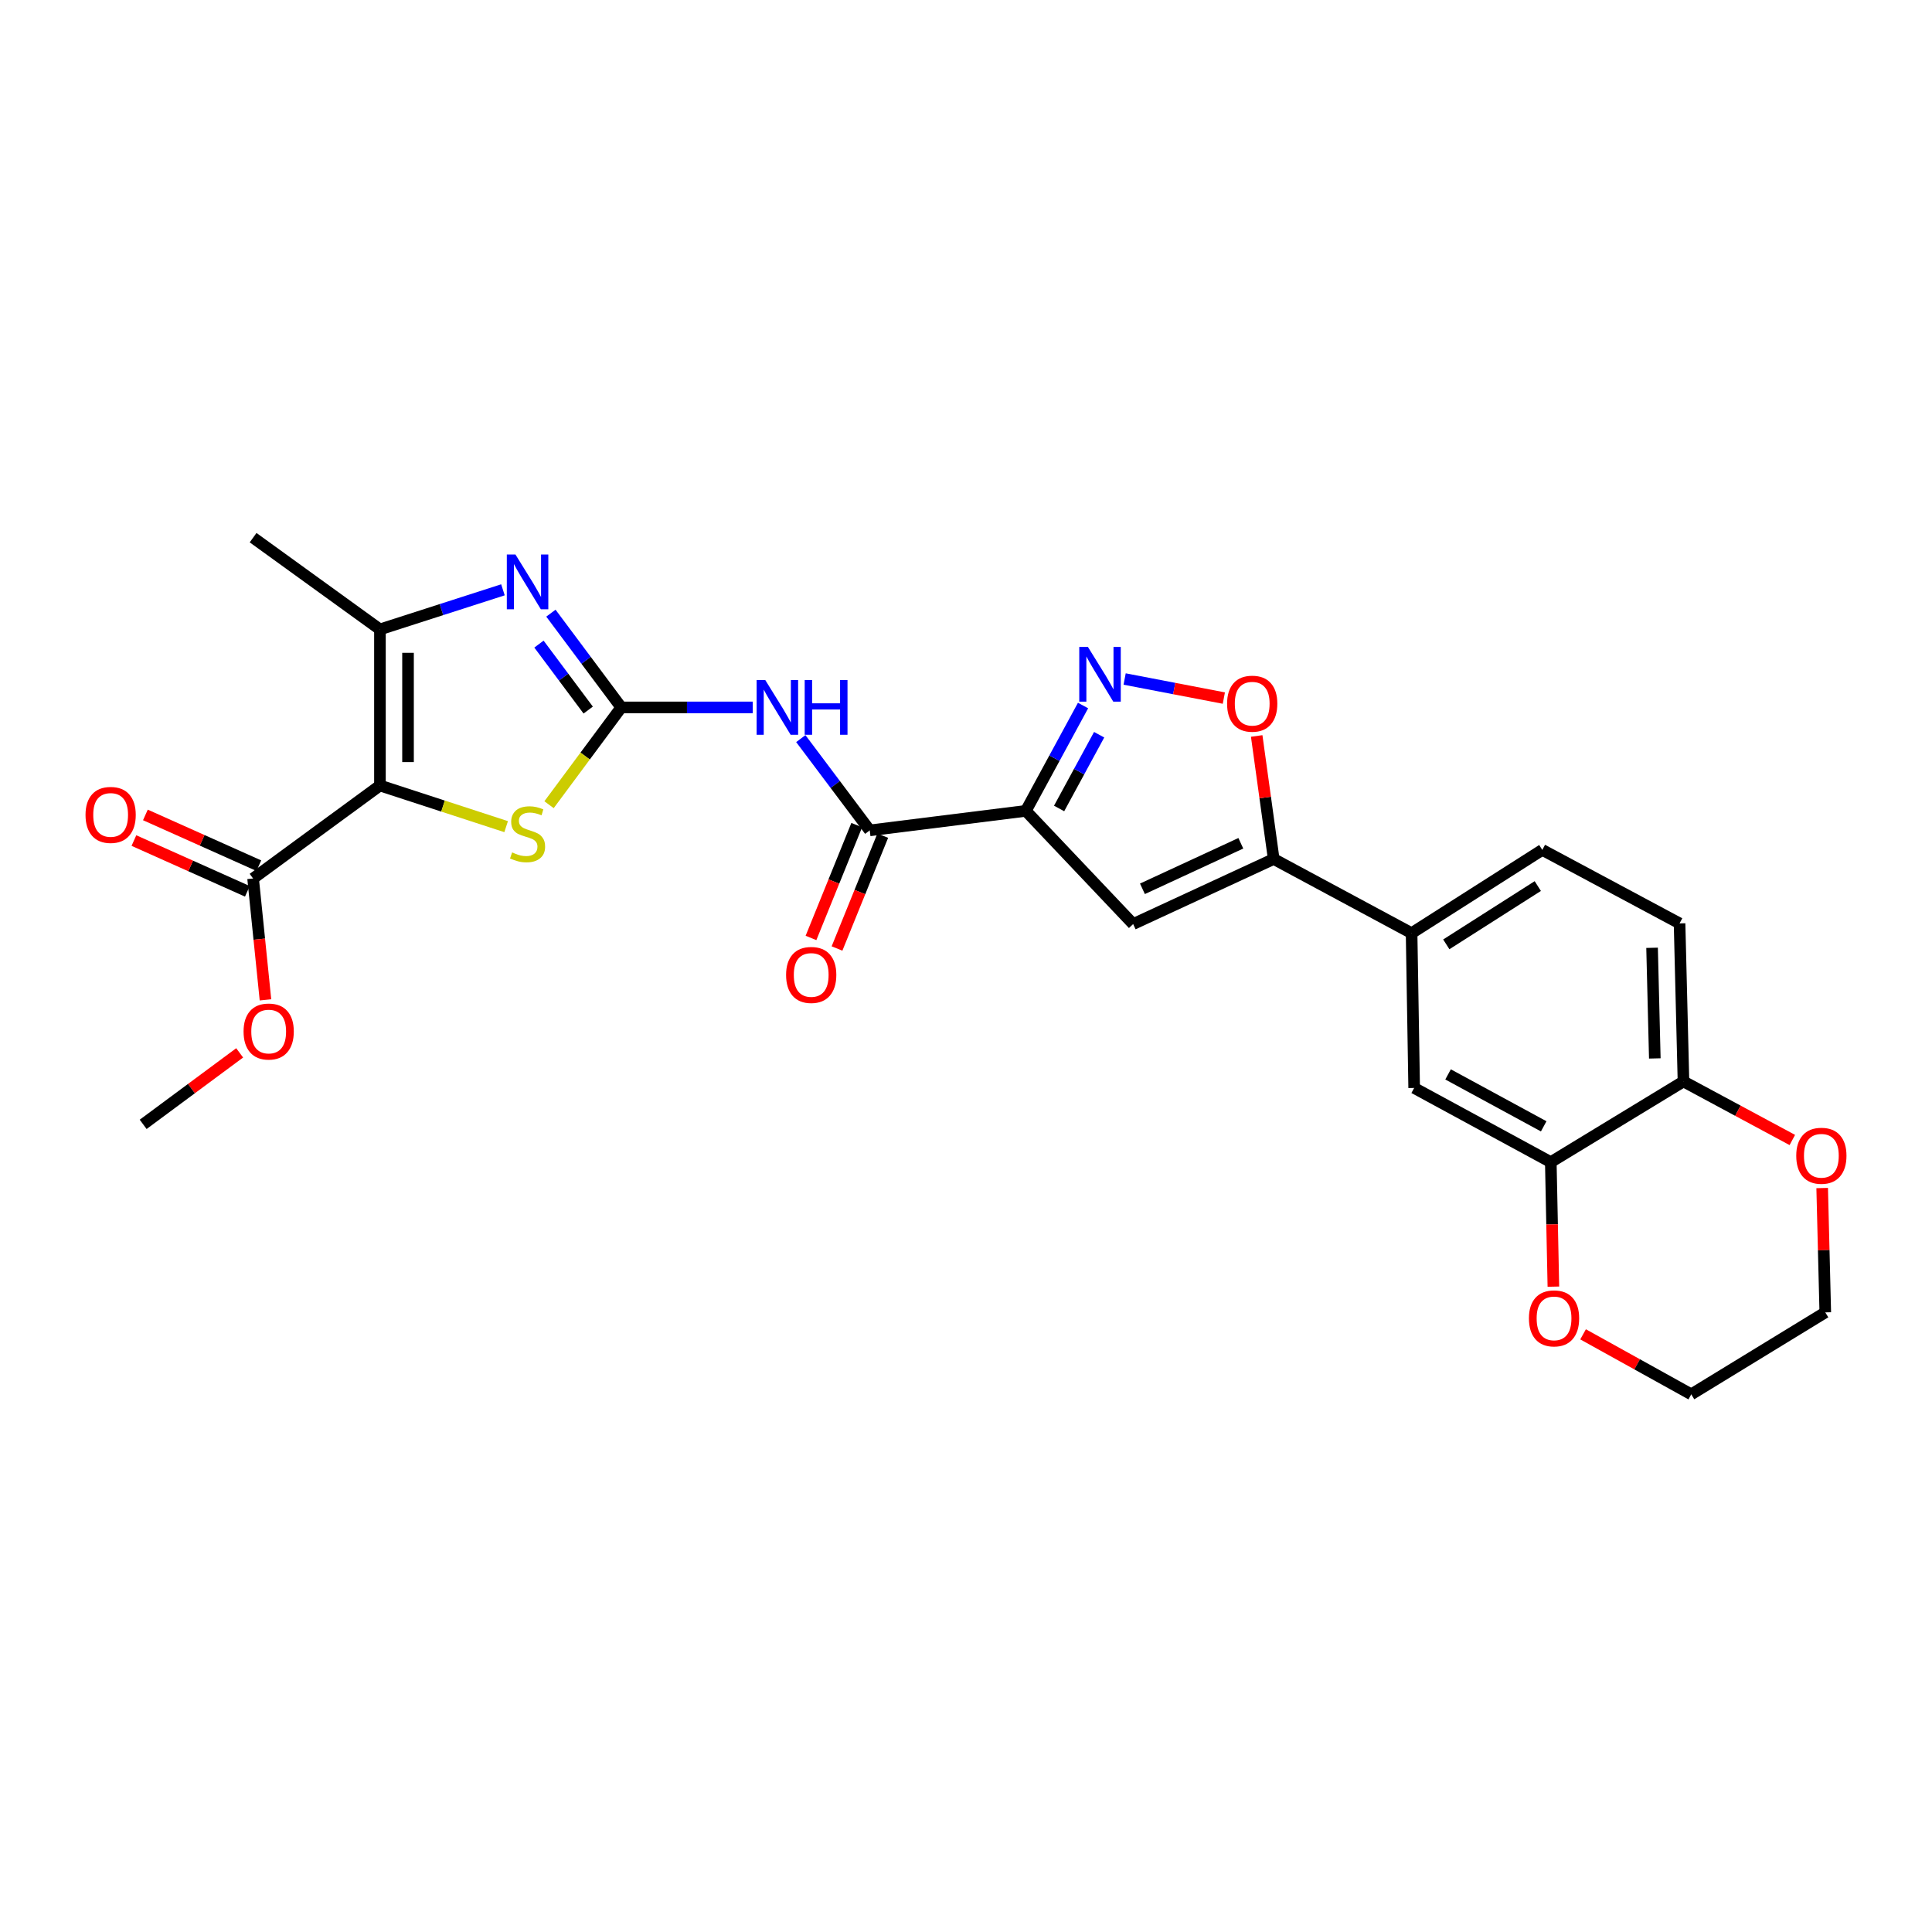 <?xml version='1.0' encoding='iso-8859-1'?>
<svg version='1.1' baseProfile='full'
              xmlns='http://www.w3.org/2000/svg'
                      xmlns:rdkit='http://www.rdkit.org/xml'
                      xmlns:xlink='http://www.w3.org/1999/xlink'
                  xml:space='preserve'
width='1000px' height='1000px' viewBox='0 0 1000 1000'>
<!-- END OF HEADER -->
<rect style='opacity:1.0;fill:#FFFFFF;stroke:none' width='1000' height='1000' x='0' y='0'> </rect>
<path class='bond-3' d='M 196.657,406.577 L 229.318,417.224' style='fill:none;fill-rule:evenodd;stroke:#000000;stroke-width:6px;stroke-linecap:butt;stroke-linejoin:miter;stroke-opacity:1' />
<path class='bond-3' d='M 229.318,417.224 L 261.978,427.872' style='fill:none;fill-rule:evenodd;stroke:#CCCC00;stroke-width:6px;stroke-linecap:butt;stroke-linejoin:miter;stroke-opacity:1' />
<path class='bond-4' d='M 196.657,406.577 L 196.657,325.774' style='fill:none;fill-rule:evenodd;stroke:#000000;stroke-width:6px;stroke-linecap:butt;stroke-linejoin:miter;stroke-opacity:1' />
<path class='bond-4' d='M 211.192,394.456 L 211.192,337.895' style='fill:none;fill-rule:evenodd;stroke:#000000;stroke-width:6px;stroke-linecap:butt;stroke-linejoin:miter;stroke-opacity:1' />
<path class='bond-11' d='M 196.657,406.577 L 131.003,454.71' style='fill:none;fill-rule:evenodd;stroke:#000000;stroke-width:6px;stroke-linecap:butt;stroke-linejoin:miter;stroke-opacity:1' />
<path class='bond-0' d='M 321.563,366.155 L 302.872,391.335' style='fill:none;fill-rule:evenodd;stroke:#000000;stroke-width:6px;stroke-linecap:butt;stroke-linejoin:miter;stroke-opacity:1' />
<path class='bond-0' d='M 302.872,391.335 L 284.181,416.515' style='fill:none;fill-rule:evenodd;stroke:#CCCC00;stroke-width:6px;stroke-linecap:butt;stroke-linejoin:miter;stroke-opacity:1' />
<path class='bond-6' d='M 321.563,366.155 L 355.585,366.155' style='fill:none;fill-rule:evenodd;stroke:#000000;stroke-width:6px;stroke-linecap:butt;stroke-linejoin:miter;stroke-opacity:1' />
<path class='bond-6' d='M 355.585,366.155 L 389.606,366.155' style='fill:none;fill-rule:evenodd;stroke:#0000FF;stroke-width:6px;stroke-linecap:butt;stroke-linejoin:miter;stroke-opacity:1' />
<path class='bond-27' d='M 321.563,366.155 L 303.357,341.765' style='fill:none;fill-rule:evenodd;stroke:#000000;stroke-width:6px;stroke-linecap:butt;stroke-linejoin:miter;stroke-opacity:1' />
<path class='bond-27' d='M 303.357,341.765 L 285.15,317.374' style='fill:none;fill-rule:evenodd;stroke:#0000FF;stroke-width:6px;stroke-linecap:butt;stroke-linejoin:miter;stroke-opacity:1' />
<path class='bond-27' d='M 304.454,367.532 L 291.71,350.459' style='fill:none;fill-rule:evenodd;stroke:#000000;stroke-width:6px;stroke-linecap:butt;stroke-linejoin:miter;stroke-opacity:1' />
<path class='bond-27' d='M 291.71,350.459 L 278.965,333.385' style='fill:none;fill-rule:evenodd;stroke:#0000FF;stroke-width:6px;stroke-linecap:butt;stroke-linejoin:miter;stroke-opacity:1' />
<path class='bond-1' d='M 530.978,419.706 L 450.176,429.807' style='fill:none;fill-rule:evenodd;stroke:#000000;stroke-width:6px;stroke-linecap:butt;stroke-linejoin:miter;stroke-opacity:1' />
<path class='bond-5' d='M 530.978,419.706 L 545.782,392.441' style='fill:none;fill-rule:evenodd;stroke:#000000;stroke-width:6px;stroke-linecap:butt;stroke-linejoin:miter;stroke-opacity:1' />
<path class='bond-5' d='M 545.782,392.441 L 560.585,365.176' style='fill:none;fill-rule:evenodd;stroke:#0000FF;stroke-width:6px;stroke-linecap:butt;stroke-linejoin:miter;stroke-opacity:1' />
<path class='bond-5' d='M 548.192,418.462 L 558.555,399.376' style='fill:none;fill-rule:evenodd;stroke:#000000;stroke-width:6px;stroke-linecap:butt;stroke-linejoin:miter;stroke-opacity:1' />
<path class='bond-5' d='M 558.555,399.376 L 568.917,380.291' style='fill:none;fill-rule:evenodd;stroke:#0000FF;stroke-width:6px;stroke-linecap:butt;stroke-linejoin:miter;stroke-opacity:1' />
<path class='bond-7' d='M 530.978,419.706 L 586.515,478.287' style='fill:none;fill-rule:evenodd;stroke:#000000;stroke-width:6px;stroke-linecap:butt;stroke-linejoin:miter;stroke-opacity:1' />
<path class='bond-2' d='M 260.321,305.289 L 228.489,315.532' style='fill:none;fill-rule:evenodd;stroke:#0000FF;stroke-width:6px;stroke-linecap:butt;stroke-linejoin:miter;stroke-opacity:1' />
<path class='bond-2' d='M 228.489,315.532 L 196.657,325.774' style='fill:none;fill-rule:evenodd;stroke:#000000;stroke-width:6px;stroke-linecap:butt;stroke-linejoin:miter;stroke-opacity:1' />
<path class='bond-23' d='M 196.657,325.774 L 131.003,278.296' style='fill:none;fill-rule:evenodd;stroke:#000000;stroke-width:6px;stroke-linecap:butt;stroke-linejoin:miter;stroke-opacity:1' />
<path class='bond-10' d='M 582.11,351.455 L 607.785,356.389' style='fill:none;fill-rule:evenodd;stroke:#0000FF;stroke-width:6px;stroke-linecap:butt;stroke-linejoin:miter;stroke-opacity:1' />
<path class='bond-10' d='M 607.785,356.389 L 633.46,361.323' style='fill:none;fill-rule:evenodd;stroke:#FF0000;stroke-width:6px;stroke-linecap:butt;stroke-linejoin:miter;stroke-opacity:1' />
<path class='bond-8' d='M 414.497,382.306 L 432.336,406.057' style='fill:none;fill-rule:evenodd;stroke:#0000FF;stroke-width:6px;stroke-linecap:butt;stroke-linejoin:miter;stroke-opacity:1' />
<path class='bond-8' d='M 432.336,406.057 L 450.176,429.807' style='fill:none;fill-rule:evenodd;stroke:#000000;stroke-width:6px;stroke-linecap:butt;stroke-linejoin:miter;stroke-opacity:1' />
<path class='bond-9' d='M 586.515,478.287 L 659.267,444.616' style='fill:none;fill-rule:evenodd;stroke:#000000;stroke-width:6px;stroke-linecap:butt;stroke-linejoin:miter;stroke-opacity:1' />
<path class='bond-9' d='M 591.323,460.047 L 642.25,436.477' style='fill:none;fill-rule:evenodd;stroke:#000000;stroke-width:6px;stroke-linecap:butt;stroke-linejoin:miter;stroke-opacity:1' />
<path class='bond-16' d='M 443.441,427.077 L 431.604,456.279' style='fill:none;fill-rule:evenodd;stroke:#000000;stroke-width:6px;stroke-linecap:butt;stroke-linejoin:miter;stroke-opacity:1' />
<path class='bond-16' d='M 431.604,456.279 L 419.767,485.48' style='fill:none;fill-rule:evenodd;stroke:#FF0000;stroke-width:6px;stroke-linecap:butt;stroke-linejoin:miter;stroke-opacity:1' />
<path class='bond-16' d='M 456.911,432.538 L 445.074,461.739' style='fill:none;fill-rule:evenodd;stroke:#000000;stroke-width:6px;stroke-linecap:butt;stroke-linejoin:miter;stroke-opacity:1' />
<path class='bond-16' d='M 445.074,461.739 L 433.237,490.94' style='fill:none;fill-rule:evenodd;stroke:#FF0000;stroke-width:6px;stroke-linecap:butt;stroke-linejoin:miter;stroke-opacity:1' />
<path class='bond-12' d='M 659.267,444.616 L 730.639,483.003' style='fill:none;fill-rule:evenodd;stroke:#000000;stroke-width:6px;stroke-linecap:butt;stroke-linejoin:miter;stroke-opacity:1' />
<path class='bond-28' d='M 659.267,444.616 L 654.865,412.776' style='fill:none;fill-rule:evenodd;stroke:#000000;stroke-width:6px;stroke-linecap:butt;stroke-linejoin:miter;stroke-opacity:1' />
<path class='bond-28' d='M 654.865,412.776 L 650.462,380.936' style='fill:none;fill-rule:evenodd;stroke:#FF0000;stroke-width:6px;stroke-linecap:butt;stroke-linejoin:miter;stroke-opacity:1' />
<path class='bond-18' d='M 133.971,448.076 L 104.612,434.94' style='fill:none;fill-rule:evenodd;stroke:#000000;stroke-width:6px;stroke-linecap:butt;stroke-linejoin:miter;stroke-opacity:1' />
<path class='bond-18' d='M 104.612,434.94 L 75.253,421.804' style='fill:none;fill-rule:evenodd;stroke:#FF0000;stroke-width:6px;stroke-linecap:butt;stroke-linejoin:miter;stroke-opacity:1' />
<path class='bond-18' d='M 128.035,461.343 L 98.676,448.207' style='fill:none;fill-rule:evenodd;stroke:#000000;stroke-width:6px;stroke-linecap:butt;stroke-linejoin:miter;stroke-opacity:1' />
<path class='bond-18' d='M 98.676,448.207 L 69.317,435.07' style='fill:none;fill-rule:evenodd;stroke:#FF0000;stroke-width:6px;stroke-linecap:butt;stroke-linejoin:miter;stroke-opacity:1' />
<path class='bond-22' d='M 131.003,454.71 L 134.205,486.117' style='fill:none;fill-rule:evenodd;stroke:#000000;stroke-width:6px;stroke-linecap:butt;stroke-linejoin:miter;stroke-opacity:1' />
<path class='bond-22' d='M 134.205,486.117 L 137.407,517.524' style='fill:none;fill-rule:evenodd;stroke:#FF0000;stroke-width:6px;stroke-linecap:butt;stroke-linejoin:miter;stroke-opacity:1' />
<path class='bond-14' d='M 730.639,483.003 L 731.971,563.119' style='fill:none;fill-rule:evenodd;stroke:#000000;stroke-width:6px;stroke-linecap:butt;stroke-linejoin:miter;stroke-opacity:1' />
<path class='bond-20' d='M 730.639,483.003 L 798.296,439.901' style='fill:none;fill-rule:evenodd;stroke:#000000;stroke-width:6px;stroke-linecap:butt;stroke-linejoin:miter;stroke-opacity:1' />
<path class='bond-20' d='M 748.597,488.796 L 795.957,458.624' style='fill:none;fill-rule:evenodd;stroke:#000000;stroke-width:6px;stroke-linecap:butt;stroke-linejoin:miter;stroke-opacity:1' />
<path class='bond-13' d='M 802.689,601.522 L 731.971,563.119' style='fill:none;fill-rule:evenodd;stroke:#000000;stroke-width:6px;stroke-linecap:butt;stroke-linejoin:miter;stroke-opacity:1' />
<path class='bond-13' d='M 799.017,582.989 L 749.515,556.107' style='fill:none;fill-rule:evenodd;stroke:#000000;stroke-width:6px;stroke-linecap:butt;stroke-linejoin:miter;stroke-opacity:1' />
<path class='bond-17' d='M 802.689,601.522 L 803.358,633.745' style='fill:none;fill-rule:evenodd;stroke:#000000;stroke-width:6px;stroke-linecap:butt;stroke-linejoin:miter;stroke-opacity:1' />
<path class='bond-17' d='M 803.358,633.745 L 804.028,665.968' style='fill:none;fill-rule:evenodd;stroke:#FF0000;stroke-width:6px;stroke-linecap:butt;stroke-linejoin:miter;stroke-opacity:1' />
<path class='bond-29' d='M 802.689,601.522 L 871.363,559.752' style='fill:none;fill-rule:evenodd;stroke:#000000;stroke-width:6px;stroke-linecap:butt;stroke-linejoin:miter;stroke-opacity:1' />
<path class='bond-15' d='M 871.363,559.752 L 869.336,477.948' style='fill:none;fill-rule:evenodd;stroke:#000000;stroke-width:6px;stroke-linecap:butt;stroke-linejoin:miter;stroke-opacity:1' />
<path class='bond-15' d='M 856.529,547.841 L 855.11,490.579' style='fill:none;fill-rule:evenodd;stroke:#000000;stroke-width:6px;stroke-linecap:butt;stroke-linejoin:miter;stroke-opacity:1' />
<path class='bond-19' d='M 871.363,559.752 L 899.536,574.905' style='fill:none;fill-rule:evenodd;stroke:#000000;stroke-width:6px;stroke-linecap:butt;stroke-linejoin:miter;stroke-opacity:1' />
<path class='bond-19' d='M 899.536,574.905 L 927.708,590.057' style='fill:none;fill-rule:evenodd;stroke:#FF0000;stroke-width:6px;stroke-linecap:butt;stroke-linejoin:miter;stroke-opacity:1' />
<path class='bond-24' d='M 819.398,690.645 L 847.395,706.175' style='fill:none;fill-rule:evenodd;stroke:#FF0000;stroke-width:6px;stroke-linecap:butt;stroke-linejoin:miter;stroke-opacity:1' />
<path class='bond-24' d='M 847.395,706.175 L 875.392,721.704' style='fill:none;fill-rule:evenodd;stroke:#000000;stroke-width:6px;stroke-linecap:butt;stroke-linejoin:miter;stroke-opacity:1' />
<path class='bond-25' d='M 943.154,614.928 L 943.957,647.108' style='fill:none;fill-rule:evenodd;stroke:#FF0000;stroke-width:6px;stroke-linecap:butt;stroke-linejoin:miter;stroke-opacity:1' />
<path class='bond-25' d='M 943.957,647.108 L 944.761,679.288' style='fill:none;fill-rule:evenodd;stroke:#000000;stroke-width:6px;stroke-linecap:butt;stroke-linejoin:miter;stroke-opacity:1' />
<path class='bond-21' d='M 798.296,439.901 L 869.336,477.948' style='fill:none;fill-rule:evenodd;stroke:#000000;stroke-width:6px;stroke-linecap:butt;stroke-linejoin:miter;stroke-opacity:1' />
<path class='bond-26' d='M 124.048,544.961 L 99.075,563.463' style='fill:none;fill-rule:evenodd;stroke:#FF0000;stroke-width:6px;stroke-linecap:butt;stroke-linejoin:miter;stroke-opacity:1' />
<path class='bond-26' d='M 99.075,563.463 L 74.101,581.965' style='fill:none;fill-rule:evenodd;stroke:#000000;stroke-width:6px;stroke-linecap:butt;stroke-linejoin:miter;stroke-opacity:1' />
<path class='bond-30' d='M 875.392,721.704 L 944.761,679.288' style='fill:none;fill-rule:evenodd;stroke:#000000;stroke-width:6px;stroke-linecap:butt;stroke-linejoin:miter;stroke-opacity:1' />
<path  class='atom-3' d='M 266.807 287.027
L 276.087 302.027
Q 277.007 303.507, 278.487 306.187
Q 279.967 308.867, 280.047 309.027
L 280.047 287.027
L 283.807 287.027
L 283.807 315.347
L 279.927 315.347
L 269.967 298.947
Q 268.807 297.027, 267.567 294.827
Q 266.367 292.627, 266.007 291.947
L 266.007 315.347
L 262.327 315.347
L 262.327 287.027
L 266.807 287.027
' fill='#0000FF'/>
<path  class='atom-4' d='M 265.067 441.207
Q 265.387 441.327, 266.707 441.887
Q 268.027 442.447, 269.467 442.807
Q 270.947 443.127, 272.387 443.127
Q 275.067 443.127, 276.627 441.847
Q 278.187 440.527, 278.187 438.247
Q 278.187 436.687, 277.387 435.727
Q 276.627 434.767, 275.427 434.247
Q 274.227 433.727, 272.227 433.127
Q 269.707 432.367, 268.187 431.647
Q 266.707 430.927, 265.627 429.407
Q 264.587 427.887, 264.587 425.327
Q 264.587 421.767, 266.987 419.567
Q 269.427 417.367, 274.227 417.367
Q 277.507 417.367, 281.227 418.927
L 280.307 422.007
Q 276.907 420.607, 274.347 420.607
Q 271.587 420.607, 270.067 421.767
Q 268.547 422.887, 268.587 424.847
Q 268.587 426.367, 269.347 427.287
Q 270.147 428.207, 271.267 428.727
Q 272.427 429.247, 274.347 429.847
Q 276.907 430.647, 278.427 431.447
Q 279.947 432.247, 281.027 433.887
Q 282.147 435.487, 282.147 438.247
Q 282.147 442.167, 279.507 444.287
Q 276.907 446.367, 272.547 446.367
Q 270.027 446.367, 268.107 445.807
Q 266.227 445.287, 263.987 444.367
L 265.067 441.207
' fill='#CCCC00'/>
<path  class='atom-6' d='M 563.105 334.845
L 572.385 349.845
Q 573.305 351.325, 574.785 354.005
Q 576.265 356.685, 576.345 356.845
L 576.345 334.845
L 580.105 334.845
L 580.105 363.165
L 576.225 363.165
L 566.265 346.765
Q 565.105 344.845, 563.865 342.645
Q 562.665 340.445, 562.305 339.765
L 562.305 363.165
L 558.625 363.165
L 558.625 334.845
L 563.105 334.845
' fill='#0000FF'/>
<path  class='atom-7' d='M 396.106 351.995
L 405.386 366.995
Q 406.306 368.475, 407.786 371.155
Q 409.266 373.835, 409.346 373.995
L 409.346 351.995
L 413.106 351.995
L 413.106 380.315
L 409.226 380.315
L 399.266 363.915
Q 398.106 361.995, 396.866 359.795
Q 395.666 357.595, 395.306 356.915
L 395.306 380.315
L 391.626 380.315
L 391.626 351.995
L 396.106 351.995
' fill='#0000FF'/>
<path  class='atom-7' d='M 416.506 351.995
L 420.346 351.995
L 420.346 364.035
L 434.826 364.035
L 434.826 351.995
L 438.666 351.995
L 438.666 380.315
L 434.826 380.315
L 434.826 367.235
L 420.346 367.235
L 420.346 380.315
L 416.506 380.315
L 416.506 351.995
' fill='#0000FF'/>
<path  class='atom-11' d='M 635.141 364.225
Q 635.141 357.425, 638.501 353.625
Q 641.861 349.825, 648.141 349.825
Q 654.421 349.825, 657.781 353.625
Q 661.141 357.425, 661.141 364.225
Q 661.141 371.105, 657.741 375.025
Q 654.341 378.905, 648.141 378.905
Q 641.901 378.905, 638.501 375.025
Q 635.141 371.145, 635.141 364.225
M 648.141 375.705
Q 652.461 375.705, 654.781 372.825
Q 657.141 369.905, 657.141 364.225
Q 657.141 358.665, 654.781 355.865
Q 652.461 353.025, 648.141 353.025
Q 643.821 353.025, 641.461 355.825
Q 639.141 358.625, 639.141 364.225
Q 639.141 369.945, 641.461 372.825
Q 643.821 375.705, 648.141 375.705
' fill='#FF0000'/>
<path  class='atom-17' d='M 406.88 504.626
Q 406.88 497.826, 410.24 494.026
Q 413.6 490.226, 419.88 490.226
Q 426.16 490.226, 429.52 494.026
Q 432.88 497.826, 432.88 504.626
Q 432.88 511.506, 429.48 515.426
Q 426.08 519.306, 419.88 519.306
Q 413.64 519.306, 410.24 515.426
Q 406.88 511.546, 406.88 504.626
M 419.88 516.106
Q 424.2 516.106, 426.52 513.226
Q 428.88 510.306, 428.88 504.626
Q 428.88 499.066, 426.52 496.266
Q 424.2 493.426, 419.88 493.426
Q 415.56 493.426, 413.2 496.226
Q 410.88 499.026, 410.88 504.626
Q 410.88 510.346, 413.2 513.226
Q 415.56 516.106, 419.88 516.106
' fill='#FF0000'/>
<path  class='atom-18' d='M 791.368 682.388
Q 791.368 675.588, 794.728 671.788
Q 798.088 667.988, 804.368 667.988
Q 810.648 667.988, 814.008 671.788
Q 817.368 675.588, 817.368 682.388
Q 817.368 689.268, 813.968 693.188
Q 810.568 697.068, 804.368 697.068
Q 798.128 697.068, 794.728 693.188
Q 791.368 689.308, 791.368 682.388
M 804.368 693.868
Q 808.688 693.868, 811.008 690.988
Q 813.368 688.068, 813.368 682.388
Q 813.368 676.828, 811.008 674.028
Q 808.688 671.188, 804.368 671.188
Q 800.048 671.188, 797.688 673.988
Q 795.368 676.788, 795.368 682.388
Q 795.368 688.108, 797.688 690.988
Q 800.048 693.868, 804.368 693.868
' fill='#FF0000'/>
<path  class='atom-19' d='M 44.266 421.797
Q 44.266 414.997, 47.626 411.197
Q 50.986 407.397, 57.266 407.397
Q 63.546 407.397, 66.906 411.197
Q 70.266 414.997, 70.266 421.797
Q 70.266 428.677, 66.866 432.597
Q 63.466 436.477, 57.266 436.477
Q 51.026 436.477, 47.626 432.597
Q 44.266 428.717, 44.266 421.797
M 57.266 433.277
Q 61.586 433.277, 63.906 430.397
Q 66.266 427.477, 66.266 421.797
Q 66.266 416.237, 63.906 413.437
Q 61.586 410.597, 57.266 410.597
Q 52.946 410.597, 50.586 413.397
Q 48.266 416.197, 48.266 421.797
Q 48.266 427.517, 50.586 430.397
Q 52.946 433.277, 57.266 433.277
' fill='#FF0000'/>
<path  class='atom-20' d='M 929.734 598.219
Q 929.734 591.419, 933.094 587.619
Q 936.454 583.819, 942.734 583.819
Q 949.014 583.819, 952.374 587.619
Q 955.734 591.419, 955.734 598.219
Q 955.734 605.099, 952.334 609.019
Q 948.934 612.899, 942.734 612.899
Q 936.494 612.899, 933.094 609.019
Q 929.734 605.139, 929.734 598.219
M 942.734 609.699
Q 947.054 609.699, 949.374 606.819
Q 951.734 603.899, 951.734 598.219
Q 951.734 592.659, 949.374 589.859
Q 947.054 587.019, 942.734 587.019
Q 938.414 587.019, 936.054 589.819
Q 933.734 592.619, 933.734 598.219
Q 933.734 603.939, 936.054 606.819
Q 938.414 609.699, 942.734 609.699
' fill='#FF0000'/>
<path  class='atom-23' d='M 126.069 533.913
Q 126.069 527.113, 129.429 523.313
Q 132.789 519.513, 139.069 519.513
Q 145.349 519.513, 148.709 523.313
Q 152.069 527.113, 152.069 533.913
Q 152.069 540.793, 148.669 544.713
Q 145.269 548.593, 139.069 548.593
Q 132.829 548.593, 129.429 544.713
Q 126.069 540.833, 126.069 533.913
M 139.069 545.393
Q 143.389 545.393, 145.709 542.513
Q 148.069 539.593, 148.069 533.913
Q 148.069 528.353, 145.709 525.553
Q 143.389 522.713, 139.069 522.713
Q 134.749 522.713, 132.389 525.513
Q 130.069 528.313, 130.069 533.913
Q 130.069 539.633, 132.389 542.513
Q 134.749 545.393, 139.069 545.393
' fill='#FF0000'/>
</svg>
